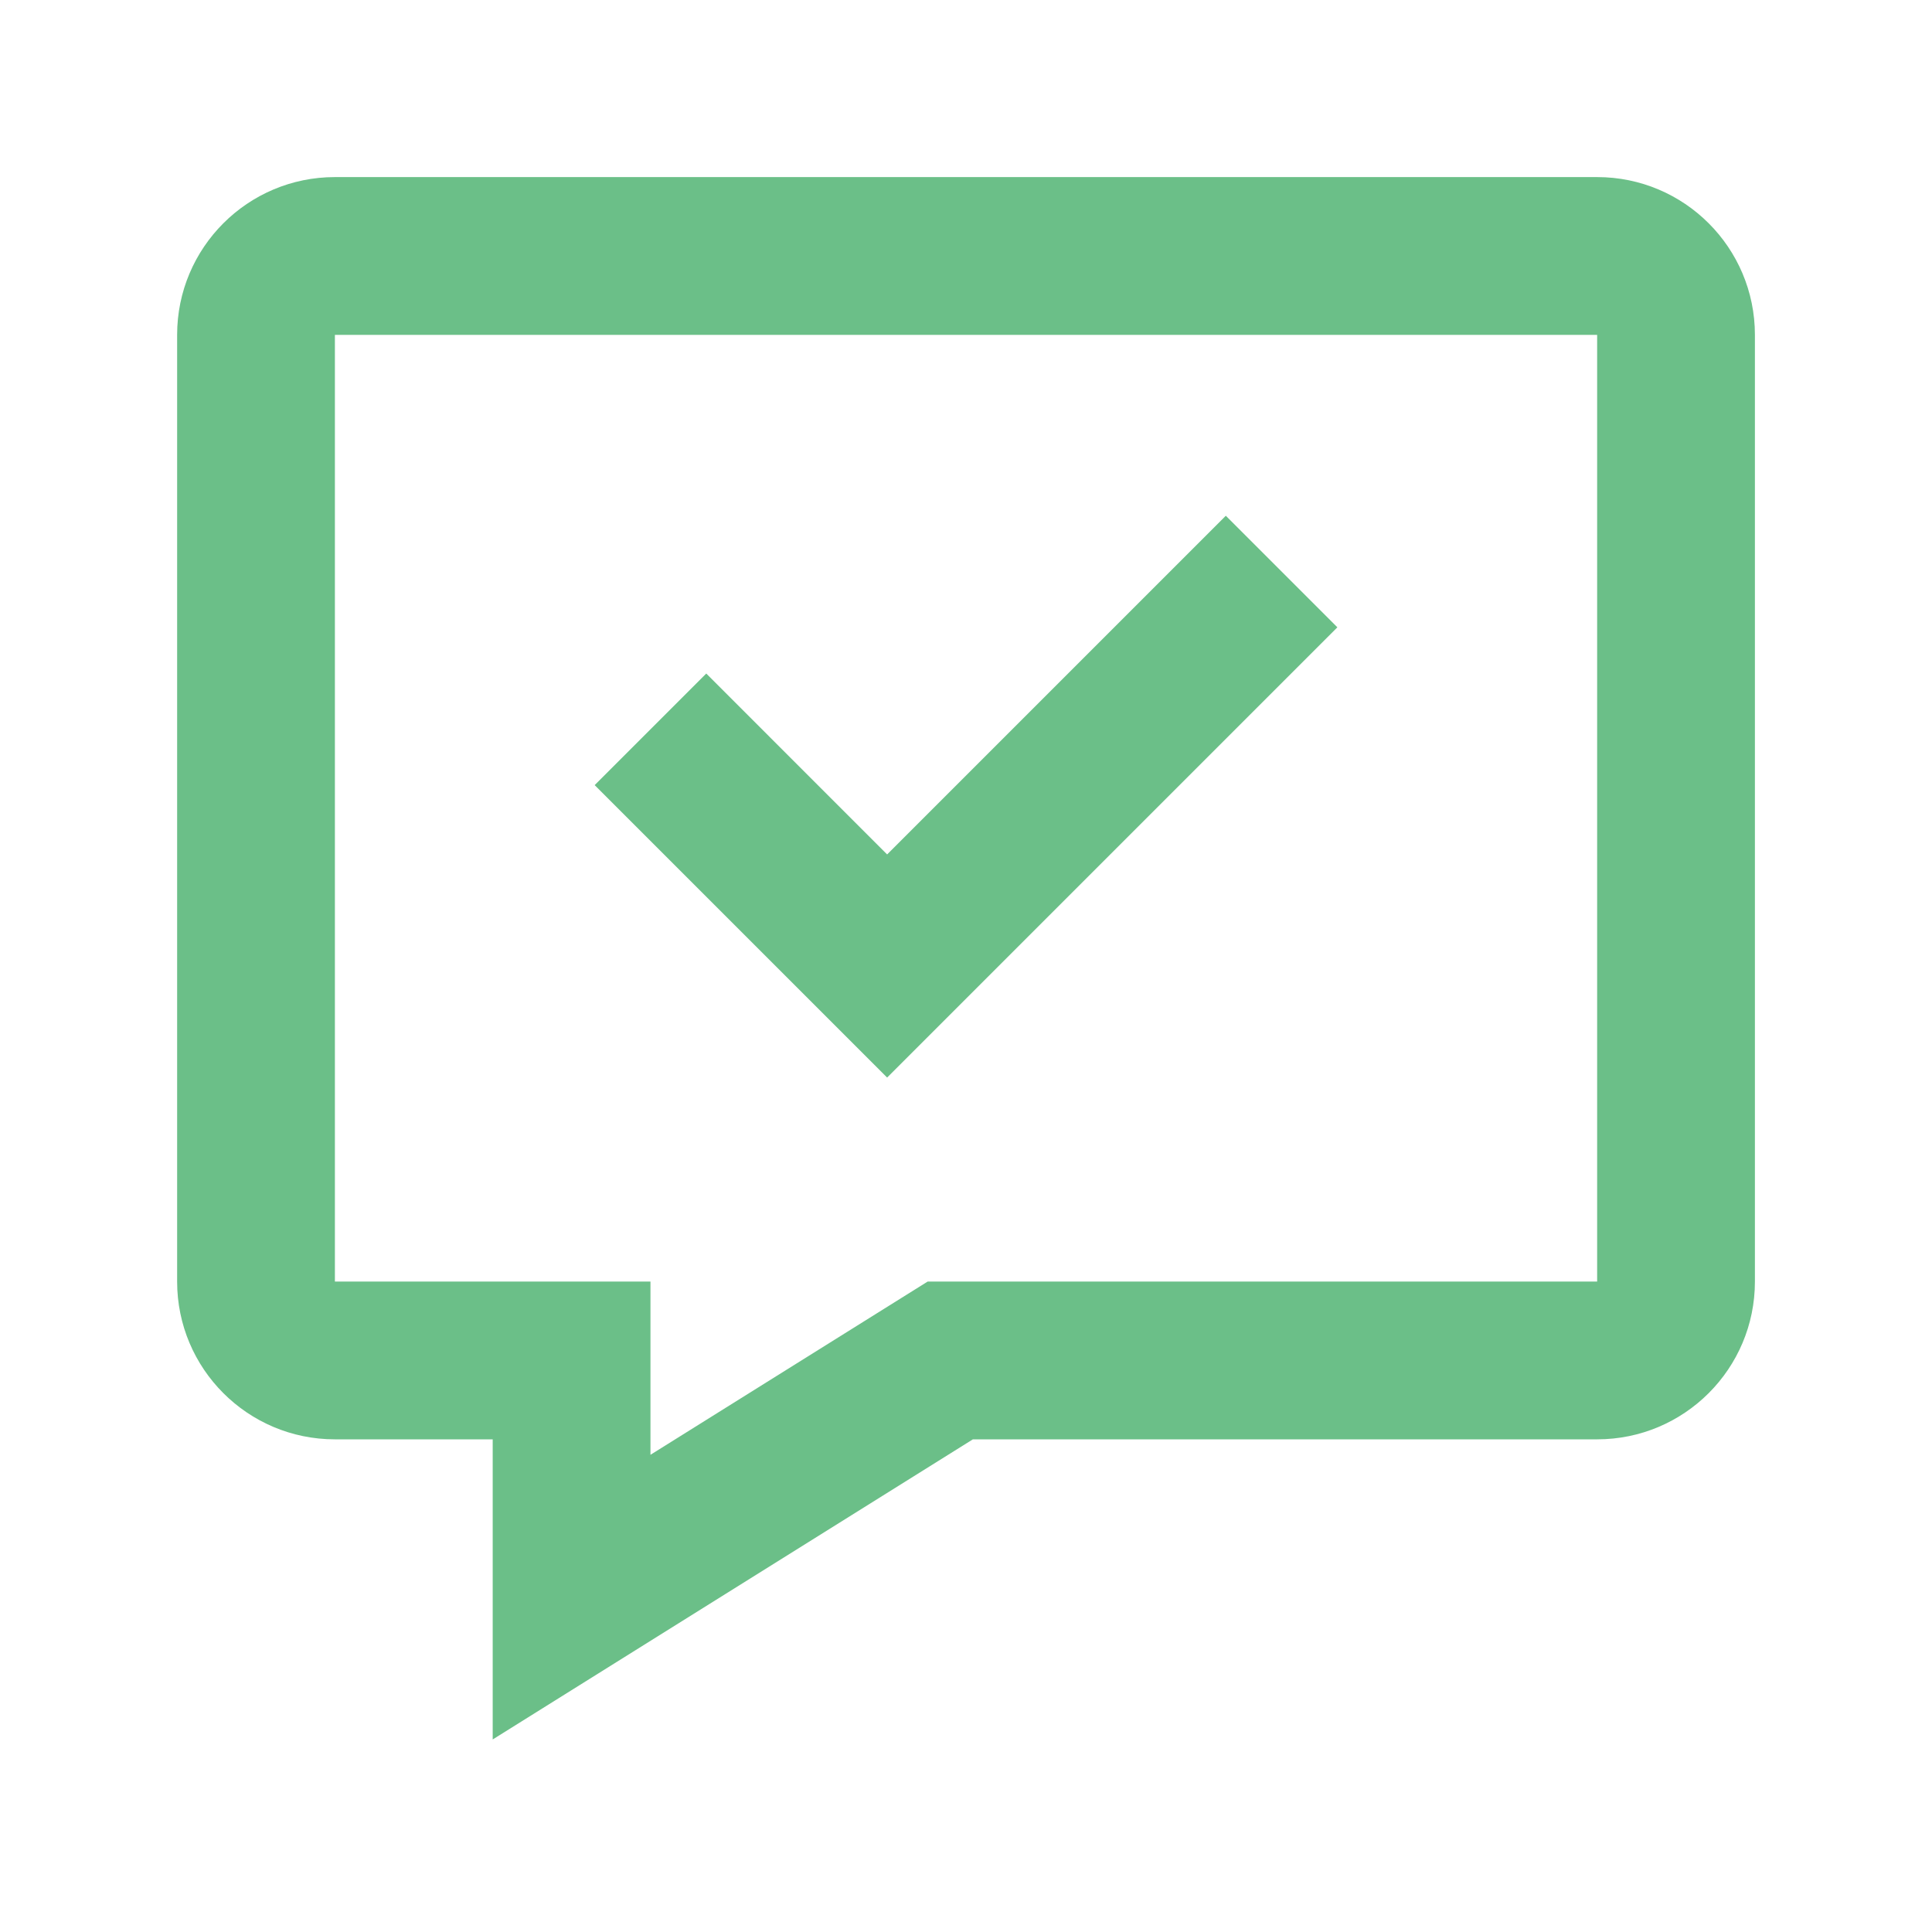<svg width="50" height="50" viewBox="0 0 50 50" fill="none" xmlns="http://www.w3.org/2000/svg">
<path fill-rule="evenodd" clip-rule="evenodd" d="M25.178 37.25L12.751 45.017V37.25H8.667C6.412 37.25 4.584 35.422 4.584 33.167V8.667C4.584 6.411 6.412 4.583 8.667 4.583H41.334C43.589 4.583 45.417 6.411 45.417 8.667V33.167C45.417 35.422 43.589 37.25 41.334 37.25H25.178ZM16.834 37.65L24.007 33.167H41.334V8.667H8.667V33.167H16.834V37.65ZM31.724 13.348L22.959 22.113L18.278 17.431L15.39 20.319L22.959 27.887L34.611 16.235L31.724 13.348Z" fill="#6BBF88"/>
</svg>
